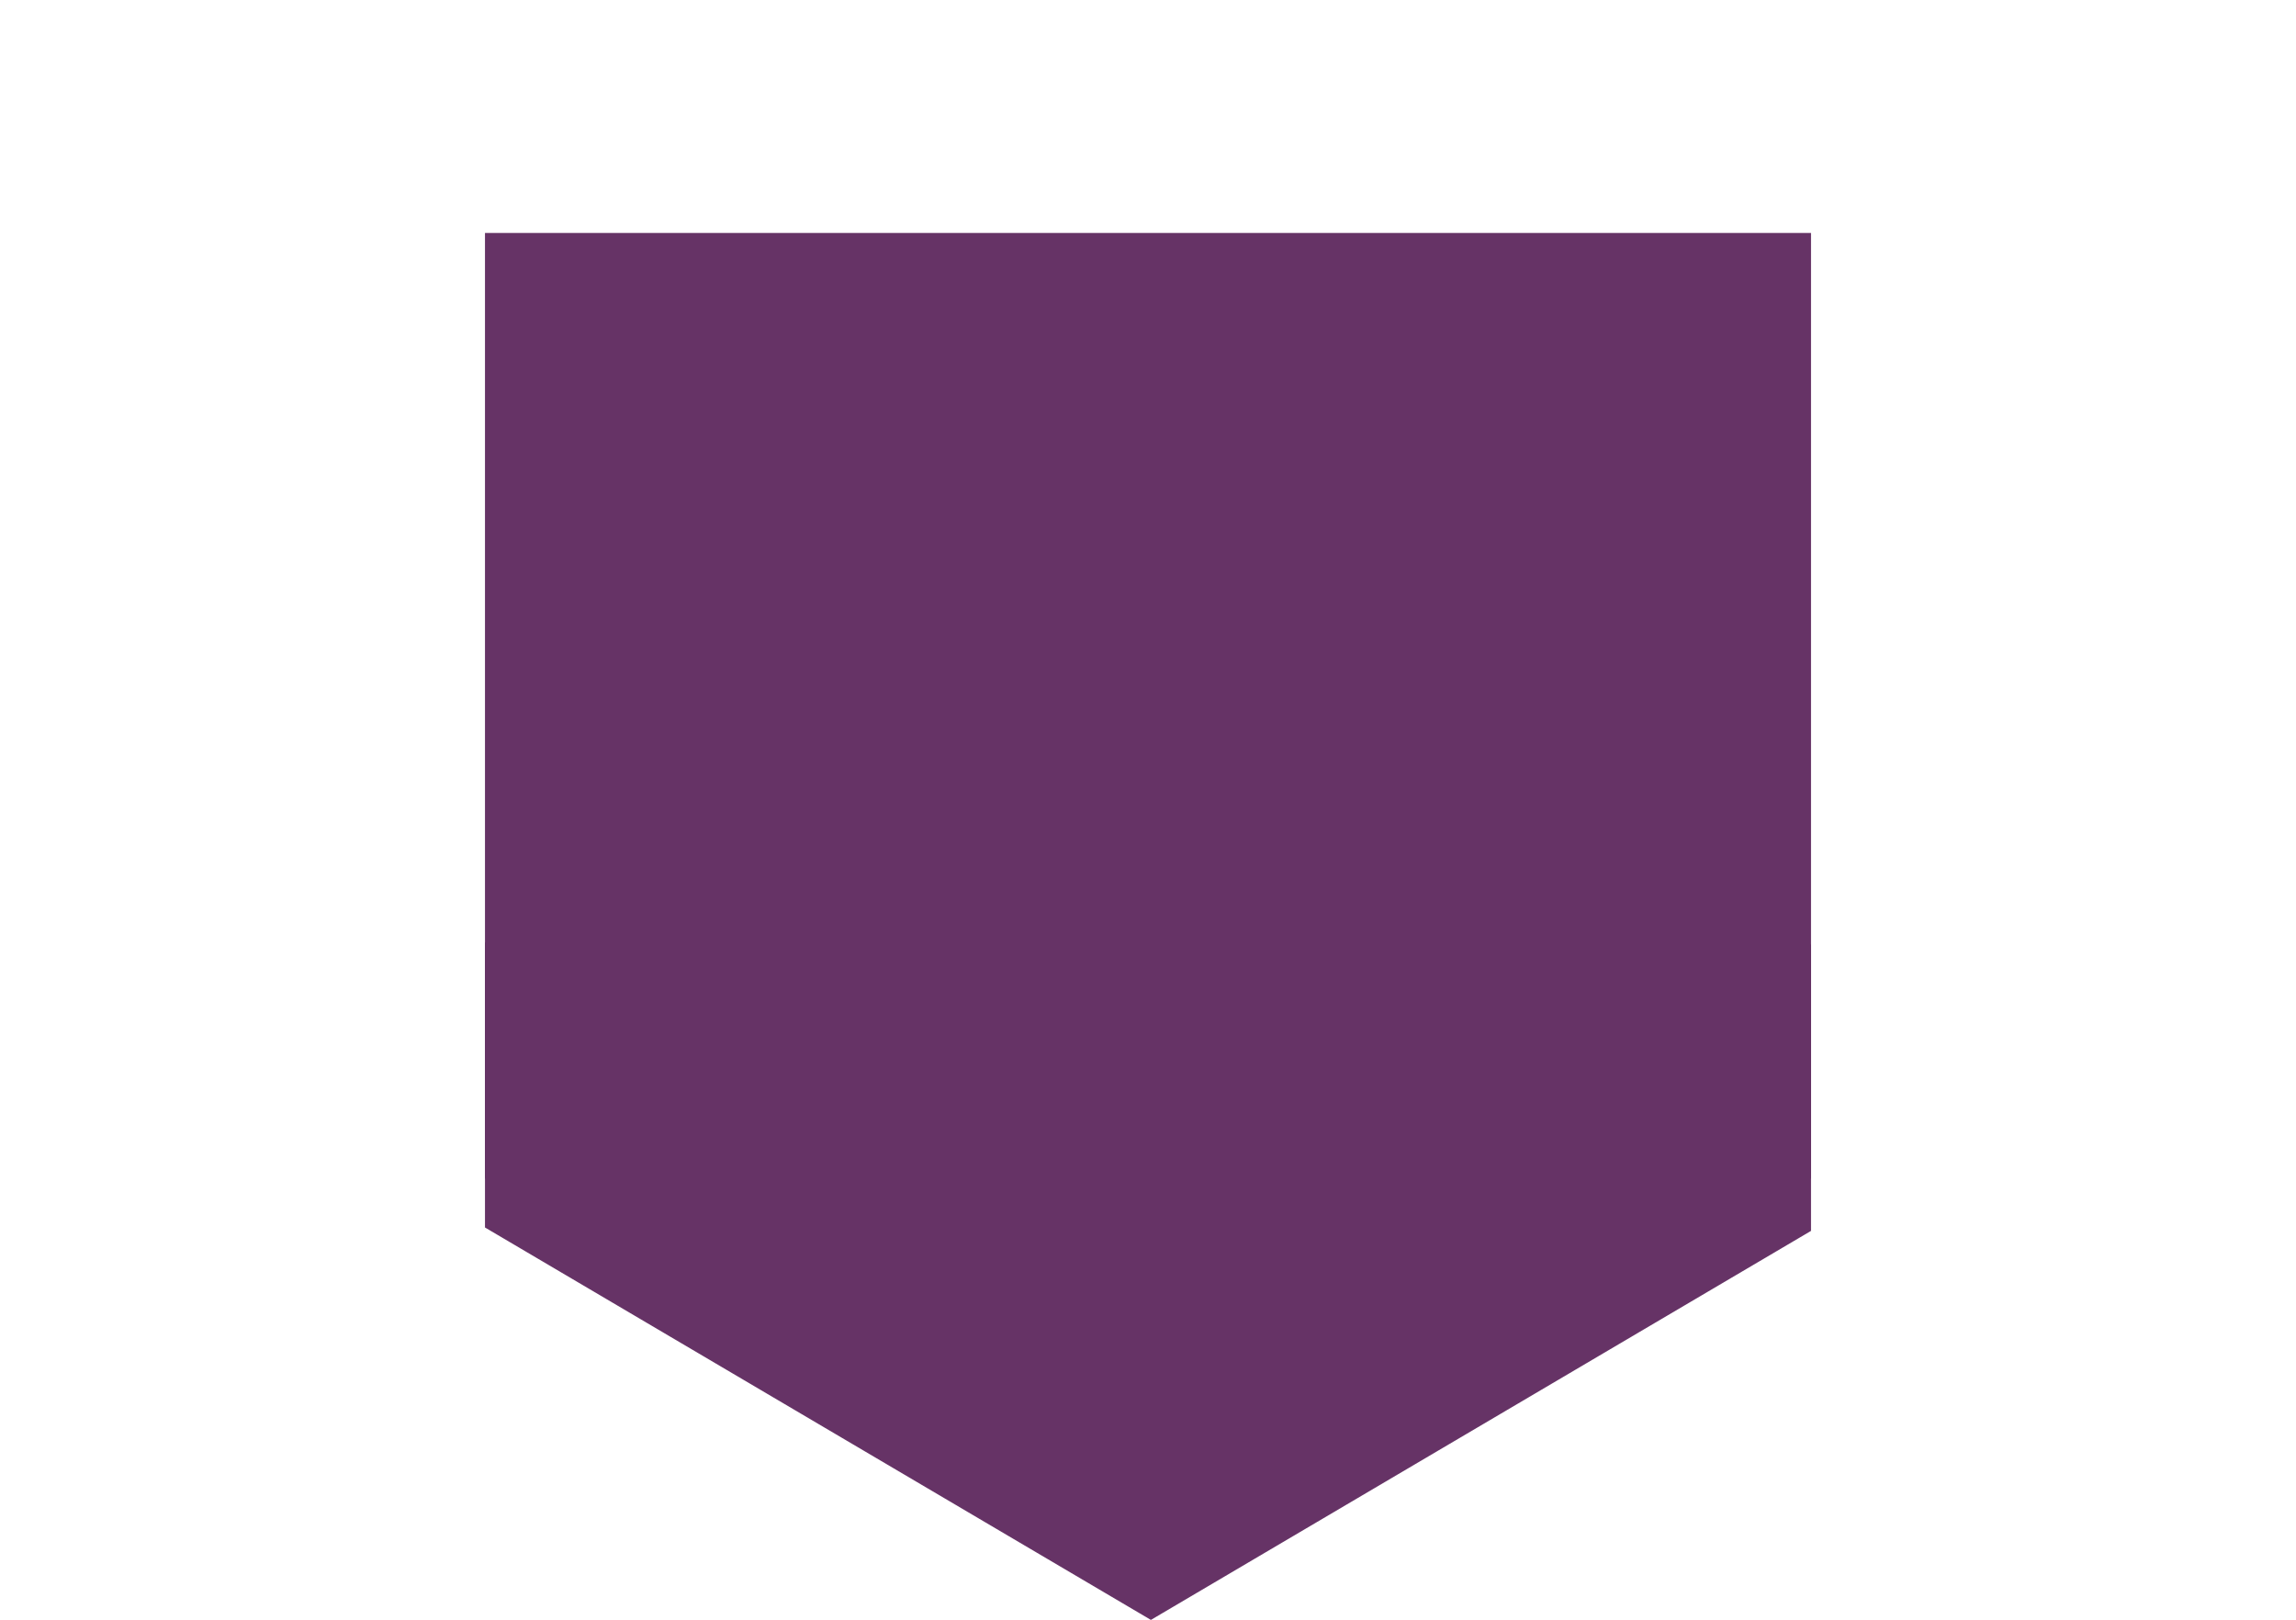 <svg id="Layer_1" data-name="Layer 1" xmlns="http://www.w3.org/2000/svg" xmlns:xlink="http://www.w3.org/1999/xlink" viewBox="0 0 935 659.7"><defs><style>.cls-1{fill:none;}.cls-2{clip-path:url(#clip-path);}.cls-3{fill:#636;}</style><clipPath id="clip-path" transform="translate(197.5 94.87)"><rect class="cls-1" width="540" height="675.99"/></clipPath></defs><g class="cls-2"><rect class="cls-3" x="197.5" width="540" height="480"/><polygon class="cls-3" points="0 383.5 468.68 659.7 935 384.88 0 383.5"/></g></svg>